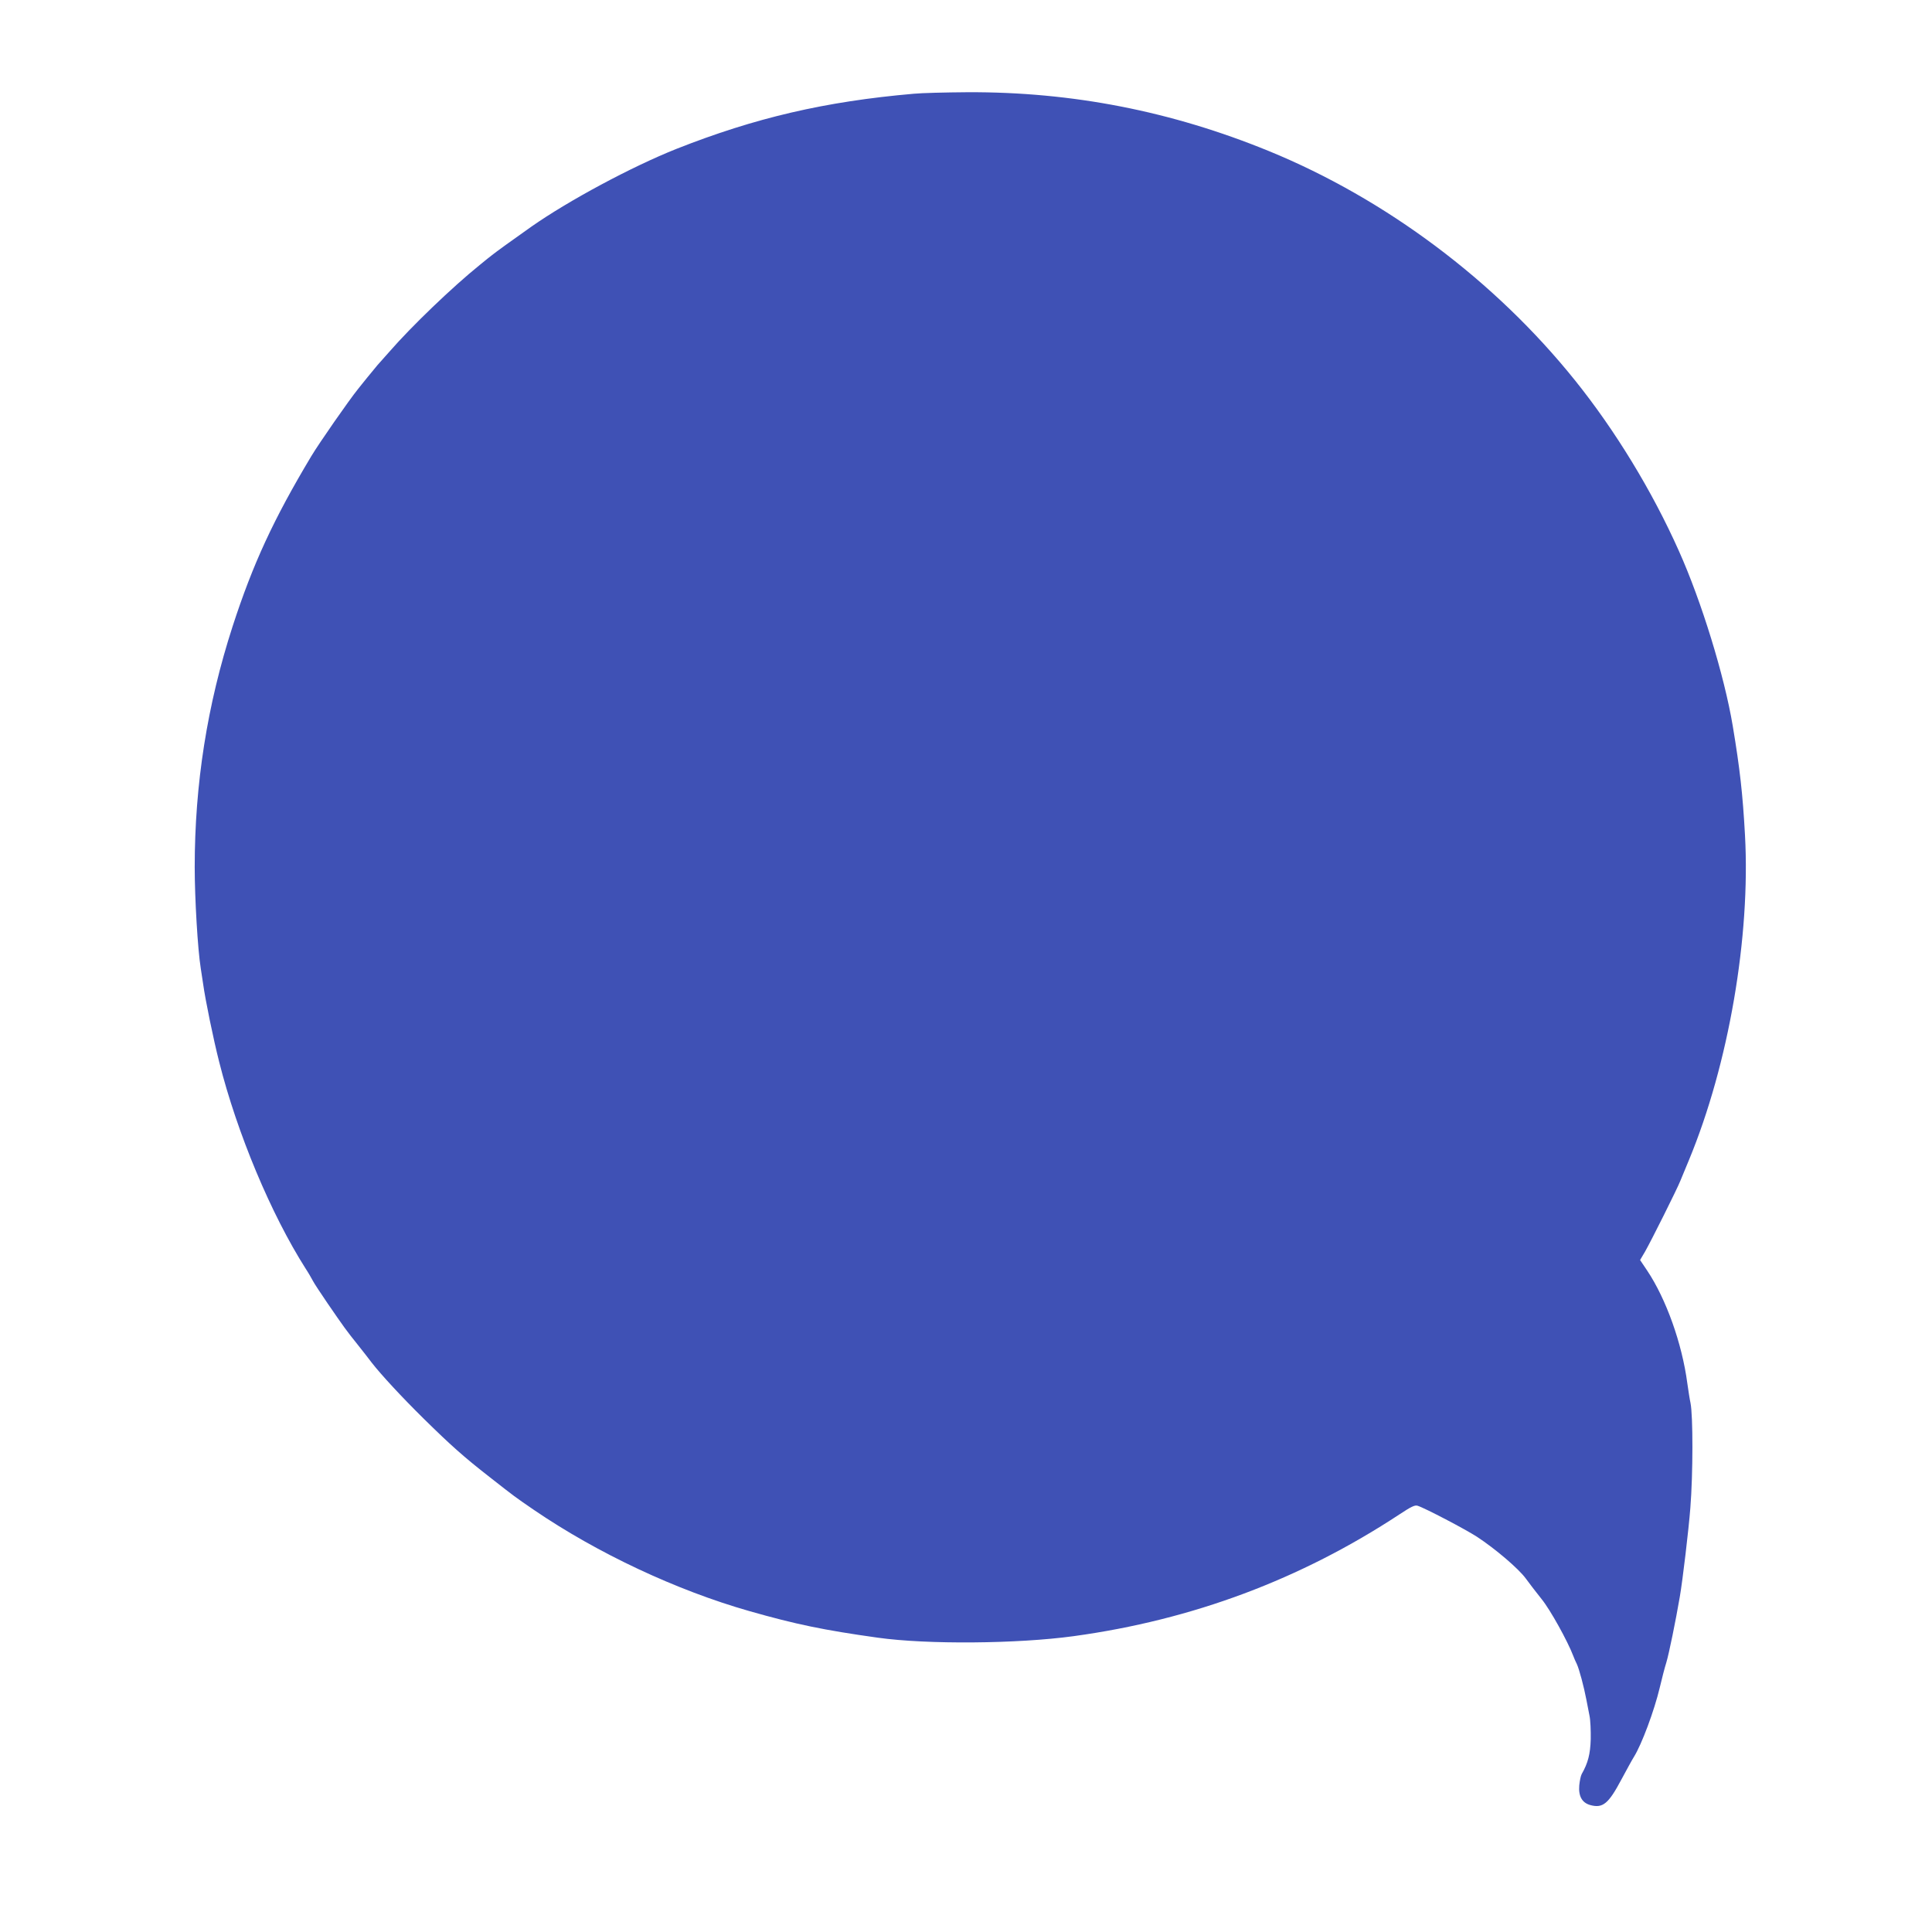 <?xml version="1.0" standalone="no"?>
<!DOCTYPE svg PUBLIC "-//W3C//DTD SVG 20010904//EN"
 "http://www.w3.org/TR/2001/REC-SVG-20010904/DTD/svg10.dtd">
<svg version="1.0" xmlns="http://www.w3.org/2000/svg"
 width="1280pt" height="1280pt" viewBox="0 0 1280 1280"
 preserveAspectRatio="xMidYMid meet">
<g transform="translate(0,1280) scale(0.1,-0.1)"
fill="#3f51b5" stroke="none">
<path d="M6055 12179 c-589 -51 -1054 -160 -1575 -366 -296 -118 -713 -342
-960 -515 -128 -90 -238 -170 -260 -188 -11 -8 -47 -37 -81 -65 -181 -146
-452 -406 -599 -575 -36 -41 -72 -81 -80 -90 -8 -9 -37 -45 -65 -79 -27 -34
-57 -70 -65 -81 -56 -69 -256 -356 -308 -443 -249 -416 -386 -711 -521 -1127
-168 -519 -251 -1044 -251 -1595 0 -208 20 -546 40 -670 5 -33 12 -80 16 -105
14 -103 68 -366 106 -515 119 -473 344 -1010 573 -1370 18 -27 39 -64 48 -81
8 -16 53 -84 98 -150 108 -157 122 -177 199 -273 36 -45 77 -98 92 -118 62
-80 202 -231 343 -370 182 -179 267 -255 439 -389 171 -134 163 -128 294 -218
421 -287 943 -532 1427 -670 309 -88 493 -126 850 -176 327 -46 925 -41 1298
10 788 108 1504 376 2159 807 77 51 102 63 120 57 48 -15 317 -156 394 -206
122 -80 275 -211 322 -275 23 -32 71 -94 106 -138 57 -70 172 -278 209 -375 5
-14 16 -39 24 -55 16 -34 47 -151 63 -235 6 -30 15 -79 21 -108 6 -28 9 -98 8
-155 -3 -99 -18 -157 -60 -231 -6 -11 -13 -44 -16 -75 -6 -72 19 -115 73 -130
83 -23 121 9 206 169 34 63 71 131 83 150 52 83 135 307 171 458 14 59 33 134
44 168 17 56 62 276 89 434 19 109 59 447 70 590 18 225 18 613 1 695 -5 22
-14 81 -21 130 -35 265 -141 560 -266 747 l-47 70 33 56 c41 72 212 414 233
467 9 22 35 85 58 140 263 635 408 1480 371 2152 -15 274 -34 441 -81 723 -56
335 -208 828 -357 1160 -177 397 -422 799 -689 1131 -529 659 -1253 1201
-2027 1518 -648 265 -1304 393 -1997 390 -146 -1 -305 -5 -355 -10z"/>
</g>
</svg>
